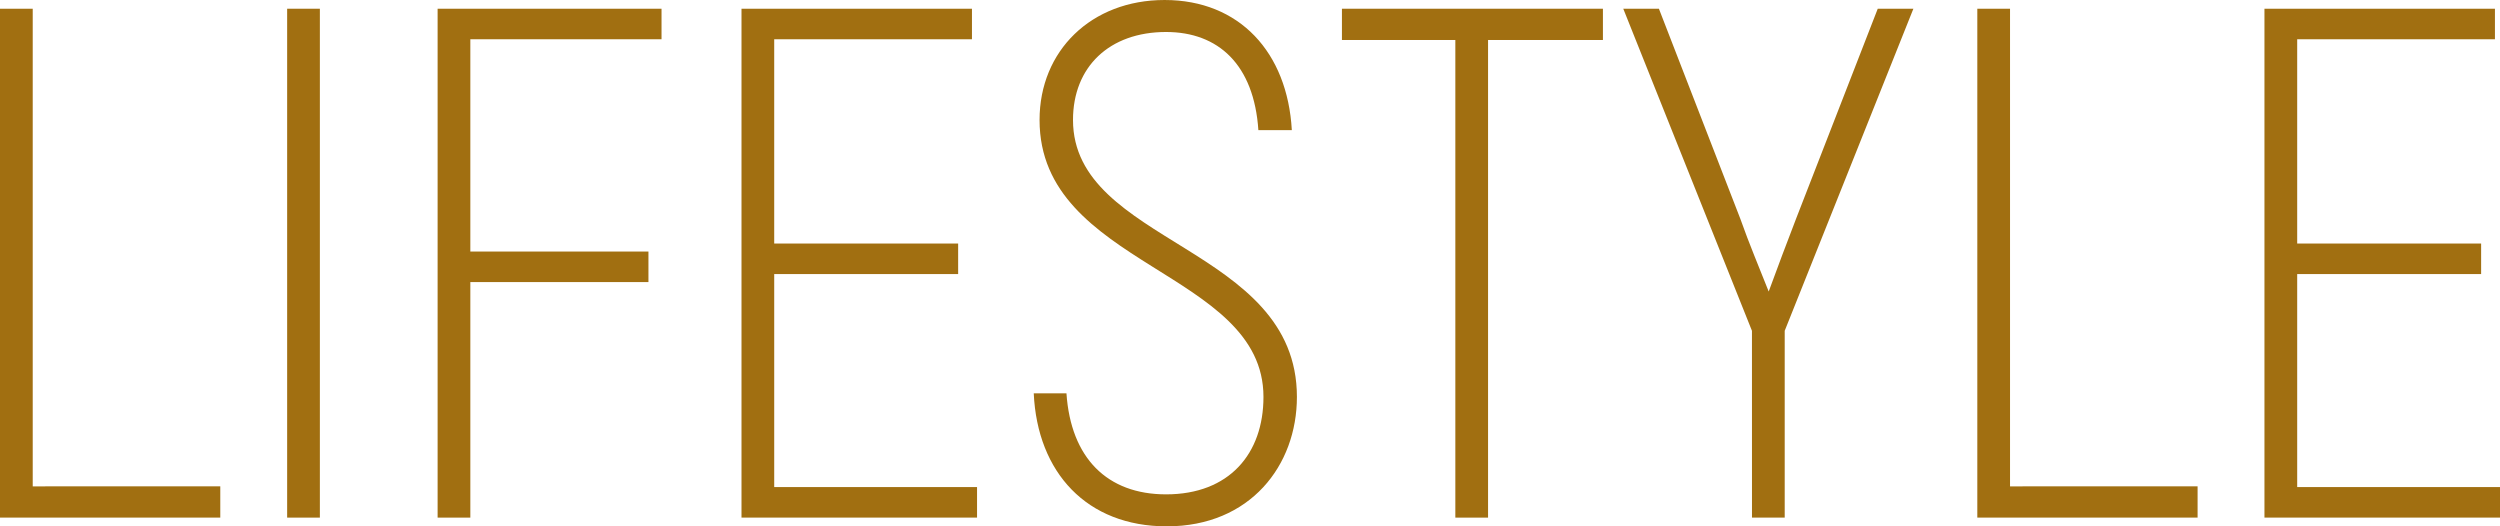 <svg id="Group_1061" data-name="Group 1061" xmlns="http://www.w3.org/2000/svg" width="357.775" height="75.325" viewBox="0 0 357.775 75.325">
  <path id="Path_556" data-name="Path 556" d="M2005.241,1922.561v4.474h-31.525v-72.827h4.683v68.354Z" transform="translate(-1973.716 -1852.958)" fill="#a16f11"/>
  <path id="Path_557" data-name="Path 557" d="M2019.661,1854.207v72.827h-4.682v-72.827Z" transform="translate(-1973.885 -1852.958)" fill="#a16f11"/>
  <path id="Path_558" data-name="Path 558" d="M2041.284,1858.576v30.38h25.489v4.37h-25.489v33.708H2036.6v-72.827h32.045v4.369Z" transform="translate(-1973.974 -1852.958)" fill="#a16f11"/>
  <path id="Path_559" data-name="Path 559" d="M2113.977,1922.665v4.37h-33.709v-72.827h32.981v4.369h-28.3v29.236h26.323v4.369H2084.95v30.484Z" transform="translate(-1974.152 -1852.958)" fill="#a16f11"/>
  <path id="Path_560" data-name="Path 560" d="M2122.263,1909.239h4.682c.623,9.26,5.826,14.462,14.254,14.462,9.051,0,13.94-5.826,13.94-13.942,0-18.1-32.043-18.622-32.043-39.639,0-9.883,7.387-17.166,17.894-17.166,10.717,0,17.584,7.491,18.208,18.623h-4.787c-.624-9.364-5.721-14.045-13.212-14.045-8.116,0-13.317,4.993-13.317,12.588,0,17.791,32.044,18,32.044,39.639,0,9.781-6.659,18.52-18.625,18.52C2129.858,1928.278,2122.783,1920.579,2122.263,1909.239Z" transform="translate(-1974.324 -1852.953)" fill="#a16f11"/>
  <path id="Path_561" data-name="Path 561" d="M2203.9,1858.681h-16.438v68.354h-4.682v-68.354h-16.23v-4.474H2203.9Z" transform="translate(-1974.506 -1852.958)" fill="#a16f11"/>
  <path id="Path_562" data-name="Path 562" d="M2225.394,1900.3l-18.414-46.089h5.1l11.654,30.067c1.248,3.537,2.7,6.97,4.057,10.4,1.248-3.433,2.6-6.97,3.953-10.508l11.653-29.963h5.1l-18.415,46.089v26.738h-4.683Z" transform="translate(-1974.672 -1852.958)" fill="#a16f11"/>
  <path id="Path_563" data-name="Path 563" d="M2289.377,1922.561v4.474h-31.524v-72.827h4.682v68.354Z" transform="translate(-1974.88 -1852.958)" fill="#a16f11"/>
  <path id="Path_564" data-name="Path 564" d="M2332.824,1922.665v4.37h-33.709v-72.827H2332.1v4.369h-28.3v29.236h26.323v4.369H2303.8v30.484Z" transform="translate(-1975.049 -1852.958)" fill="#a16f11"/>
</svg>
